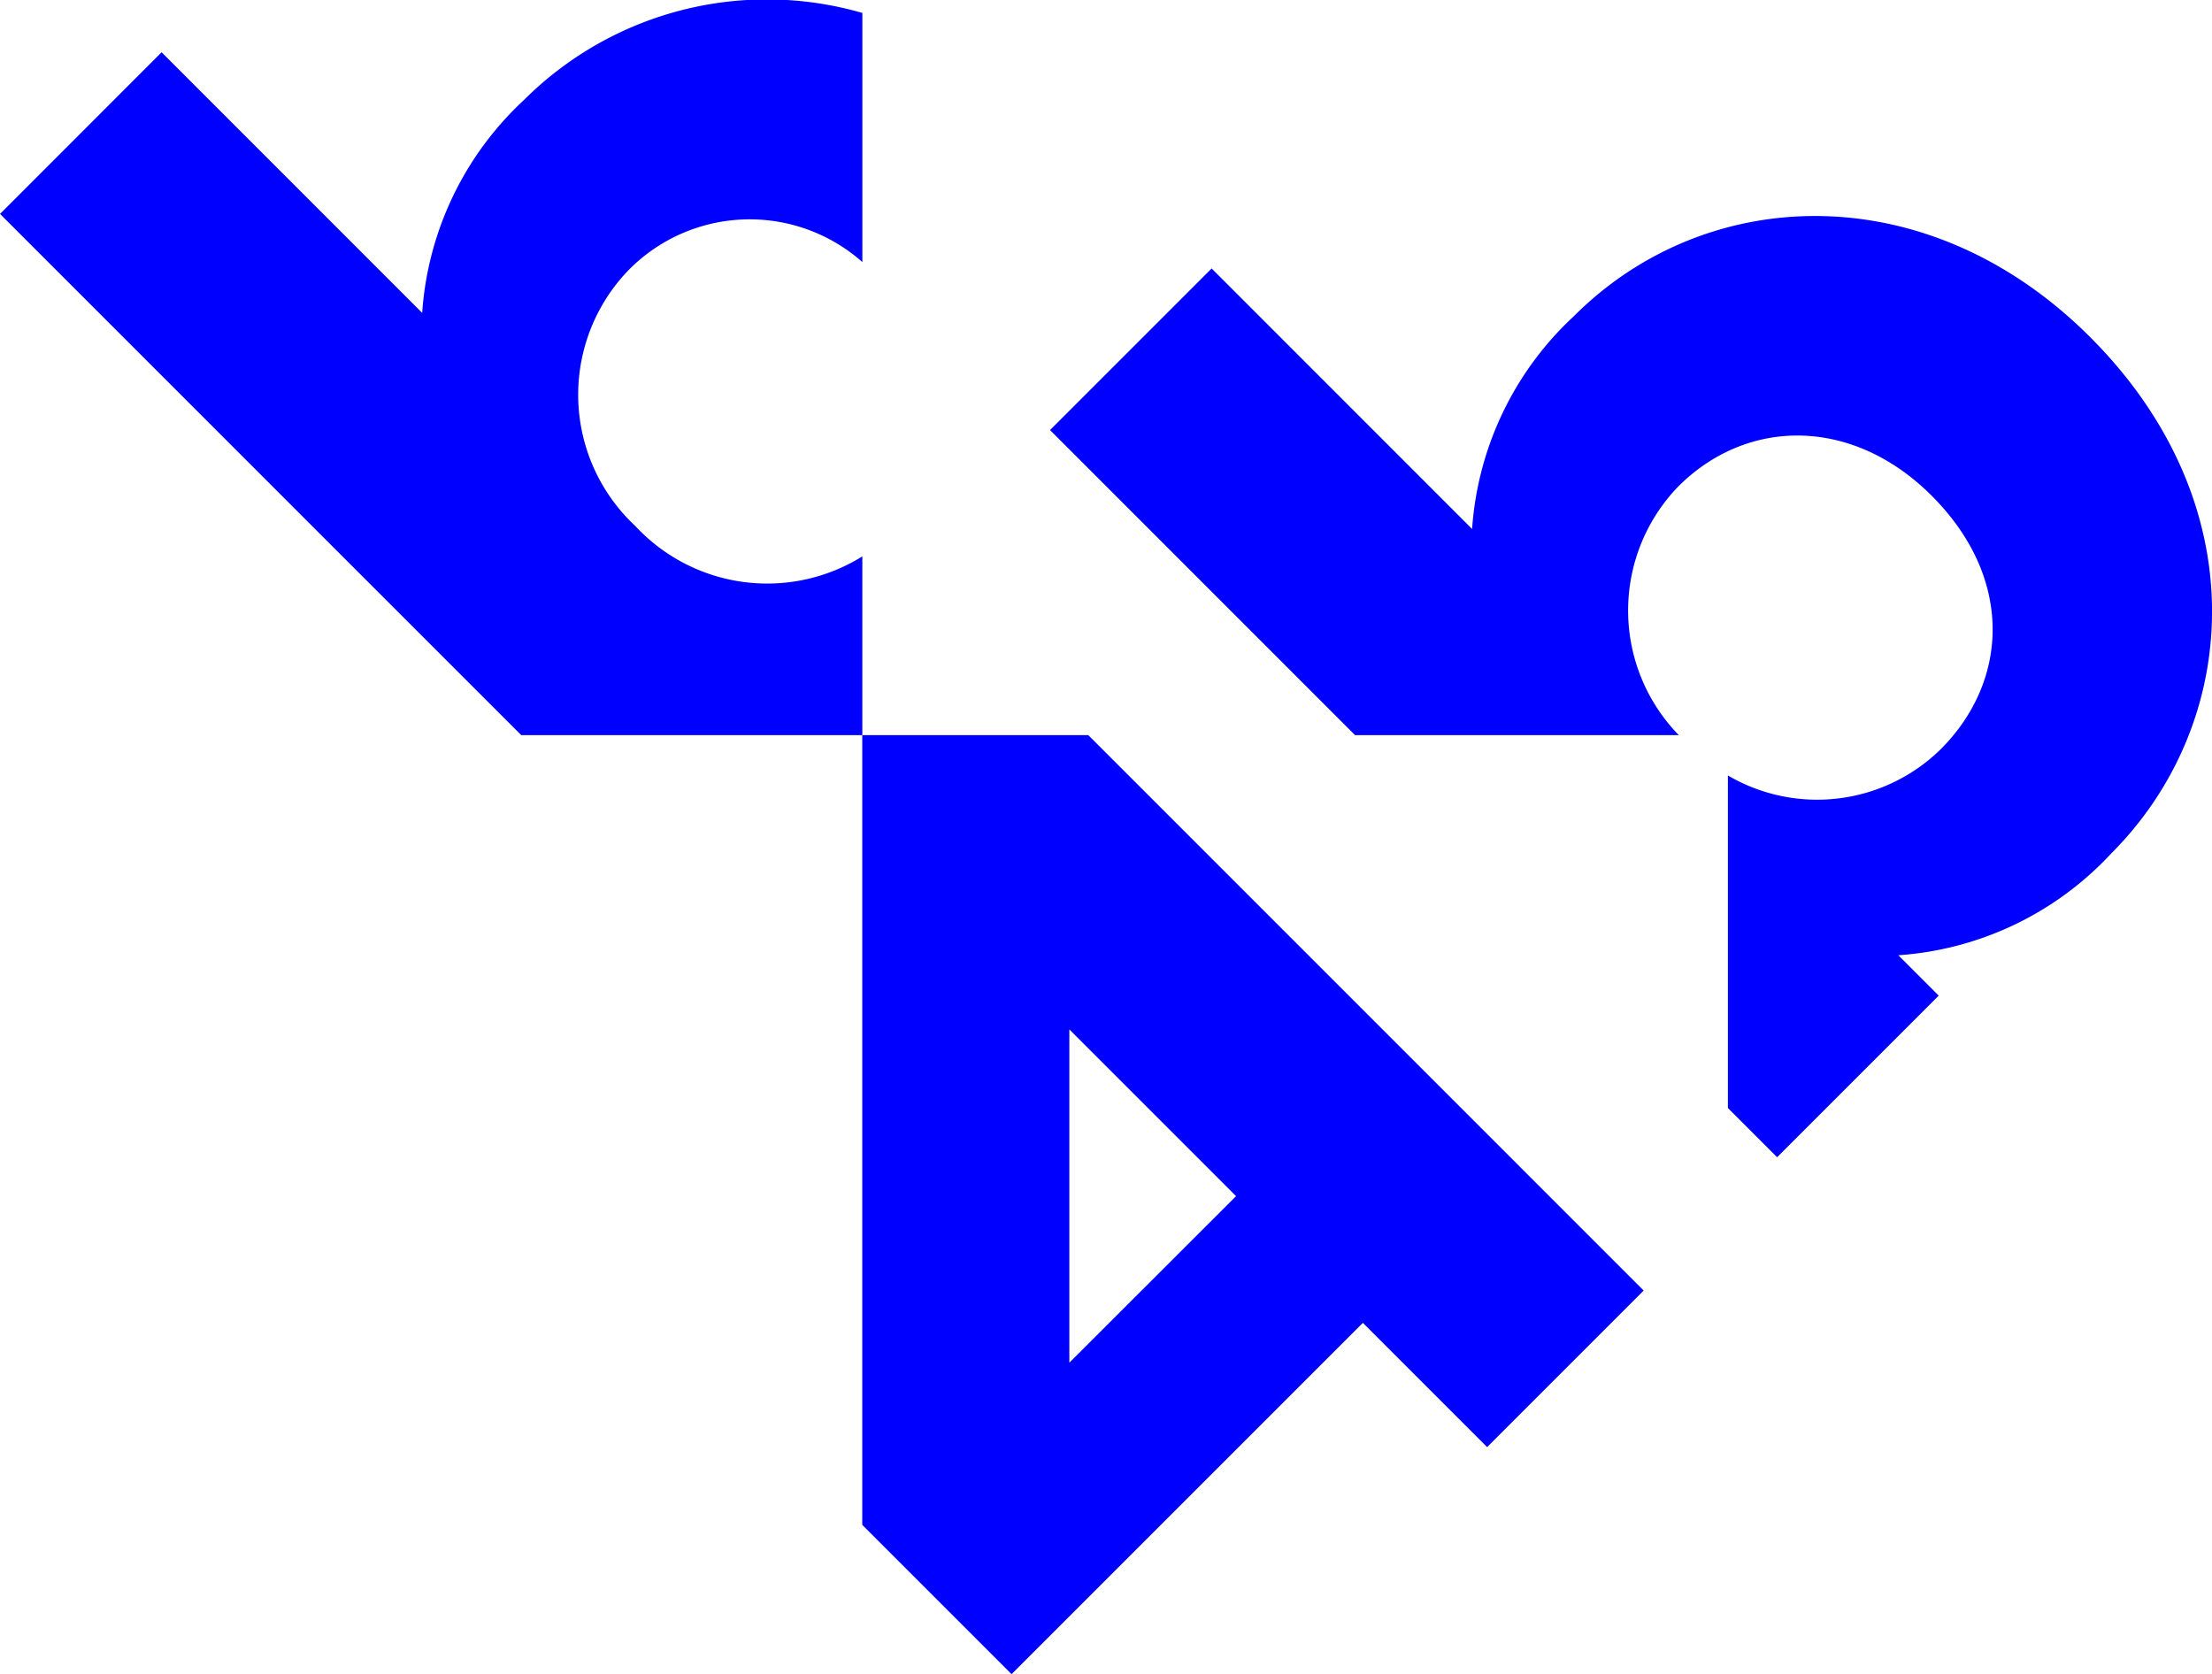 <svg xmlns="http://www.w3.org/2000/svg" xmlns:xlink="http://www.w3.org/1999/xlink" width="76.187" height="57.668" viewBox="0 0 76.187 57.668"><defs><clipPath id="a"><rect width="76.187" height="57.668" fill="blue"/></clipPath></defs><g clip-path="url(#a)"><path d="M202.16,38.393c-5.586-5.587-13.214-5.292-17.775-.731A11.022,11.022,0,0,0,180.871,45L171.9,36.027l-5.566,5.566L176.839,52.1h11.151a6.148,6.148,0,0,1-.022-8.56c2.4-2.4,6.03-2.388,8.731.313,2.841,2.841,2.655,6.389.313,8.732a6.077,6.077,0,0,1-7.33.905V64.945l1.694,1.694,5.566-5.566-1.391-1.391a11.025,11.025,0,0,0,7.34-3.514c4.442-4.442,5.042-12-.731-17.775" transform="translate(-130.168 -26.78)" fill="blue"/><path d="M144.385,116.464H136.6l0,27.2,5.143,5.143,12.1-12.1,4.279,4.279,5.392-5.392Zm-.652,21.615V126.6l5.742,5.742Z" transform="translate(-106.902 -91.143)" fill="blue"/><path d="M18.053,3.437a11.024,11.024,0,0,0-3.513,7.34L5.565,1.8,0,7.368,17.952,25.321H29.7V19.164a6.2,6.2,0,0,1-7.821-1.048,6.178,6.178,0,0,1-.243-8.8,5.852,5.852,0,0,1,8.065-.29V.446A11.838,11.838,0,0,0,18.053,3.437" transform="translate(0.001 0)" fill="blue"/></g></svg>